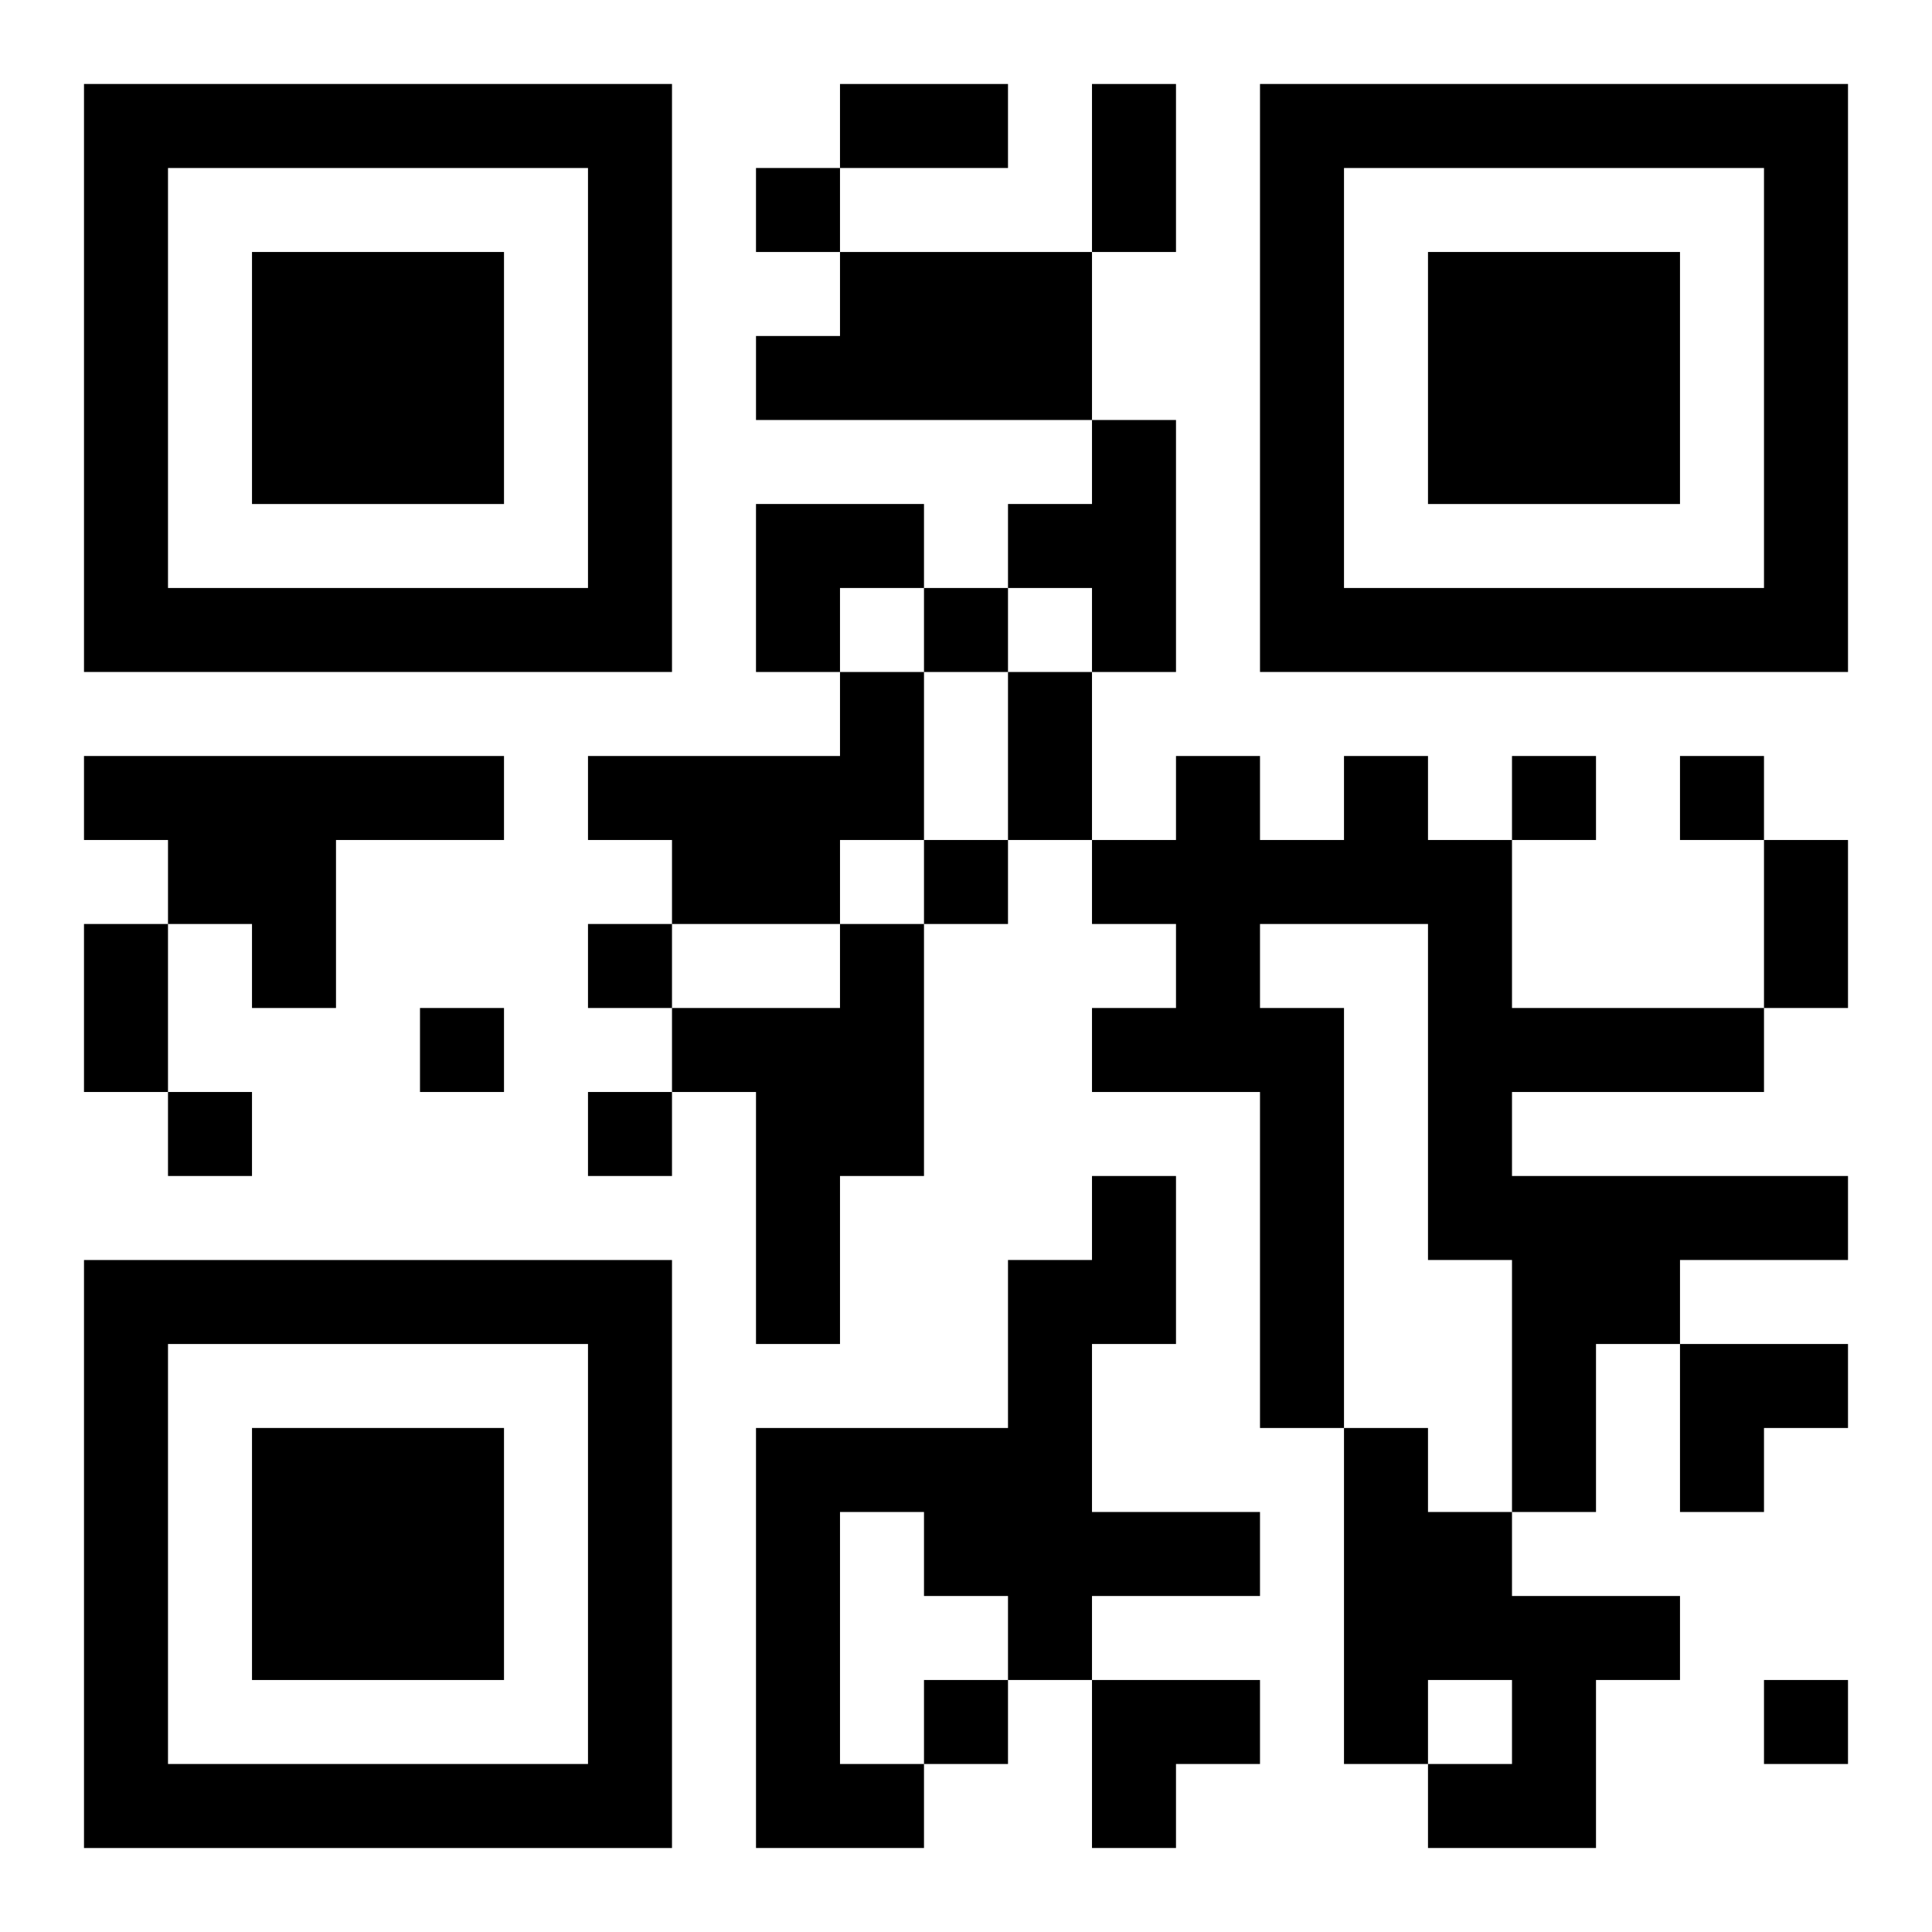 <?xml version="1.0" encoding="UTF-8"?>
<svg width="250" height="250" baseProfile="full" version="1.1" viewBox="-1 -1 23 23" xmlns="http://www.w3.org/2000/svg" xmlns:xlink="http://www.w3.org/1999/xlink"><symbol id="a"><path d="m0 7v7h7v-7h-7zm1 1h5v5h-5v-5zm1 1v3h3v-3h-3z"/></symbol><use y="-7" xlink:href="#a"/><use y="7" xlink:href="#a"/><use x="14" y="-7" xlink:href="#a"/><path d="m9 2h3v2h-4v-1h1v-1m3 2h1v3h-1v-1h-1v-1h1v-1m-3 3h1v2h-1v1h-2v-1h-1v-1h3v-1m-9 1h5v1h-2v2h-1v-1h-1v-1h-1v-1m15 0h1v1h1v2h3v1h-3v1h4v1h-2v1h-1v2h-1v-3h-1v-4h-2v1h1v5h-1v-4h-2v-1h1v-1h-1v-1h1v-1h1v1h1v-1m-6 2h1v3h-1v2h-1v-3h-1v-1h2v-1m3 3h1v2h-1v2h2v1h-2v1h-1v-1h-1v-1h-1v3h1v1h-2v-5h3v-2h1v-1m3 3h1v1h1v1h2v1h-1v2h-2v-1h1v-1h-1v1h-1v-4m-7-15v1h1v-1h-1m2 5v1h1v-1h-1m7 2v1h1v-1h-1m2 0v1h1v-1h-1m-9 1v1h1v-1h-1m-4 1v1h1v-1h-1m-2 1v1h1v-1h-1m-3 1v1h1v-1h-1m5 0v1h1v-1h-1m4 7v1h1v-1h-1m10 0v1h1v-1h-1m-11-19h2v1h-2v-1m3 0h1v2h-1v-2m-1 7h1v2h-1v-2m9 2h1v2h-1v-2m-20 1h1v2h-1v-2m8-5h2v1h-1v1h-1zm11 10h2v1h-1v1h-1zm-7 4h2v1h-1v1h-1z"/></svg>
